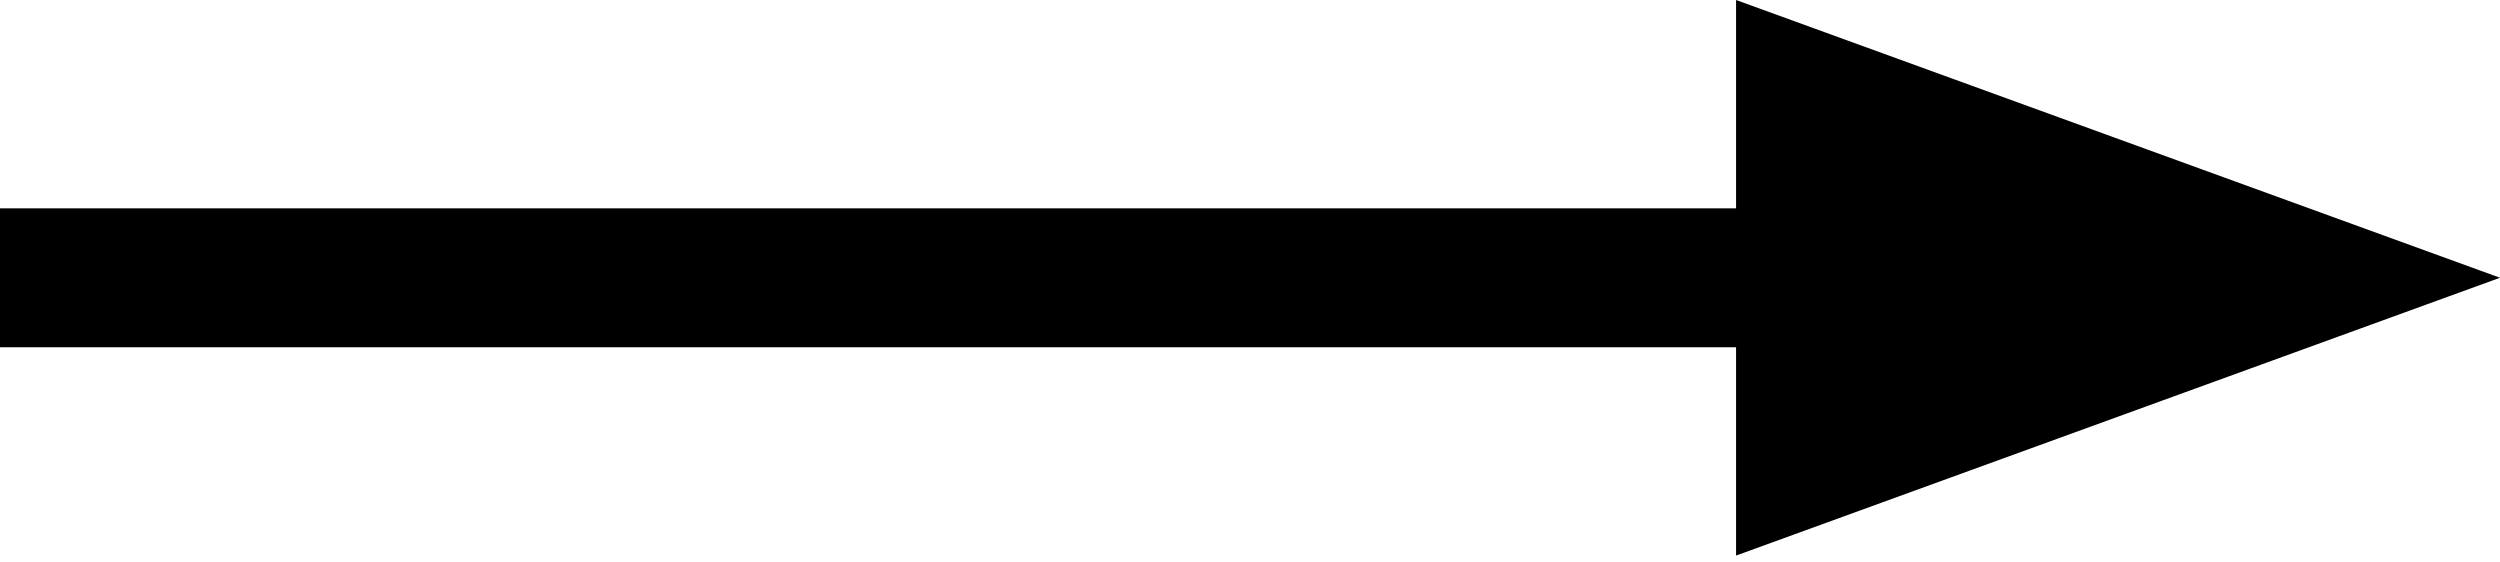 <svg viewBox="0 0 40 9" fill="currentColor" xmlns="http://www.w3.org/2000/svg">
<path d="M40 4.444L27.777 4.85675e-06L27.777 3.333L9.71383e-07 3.333L5.82762e-07 5.556L27.777 5.556L27.777 8.889L40 4.444Z"/>
</svg>
